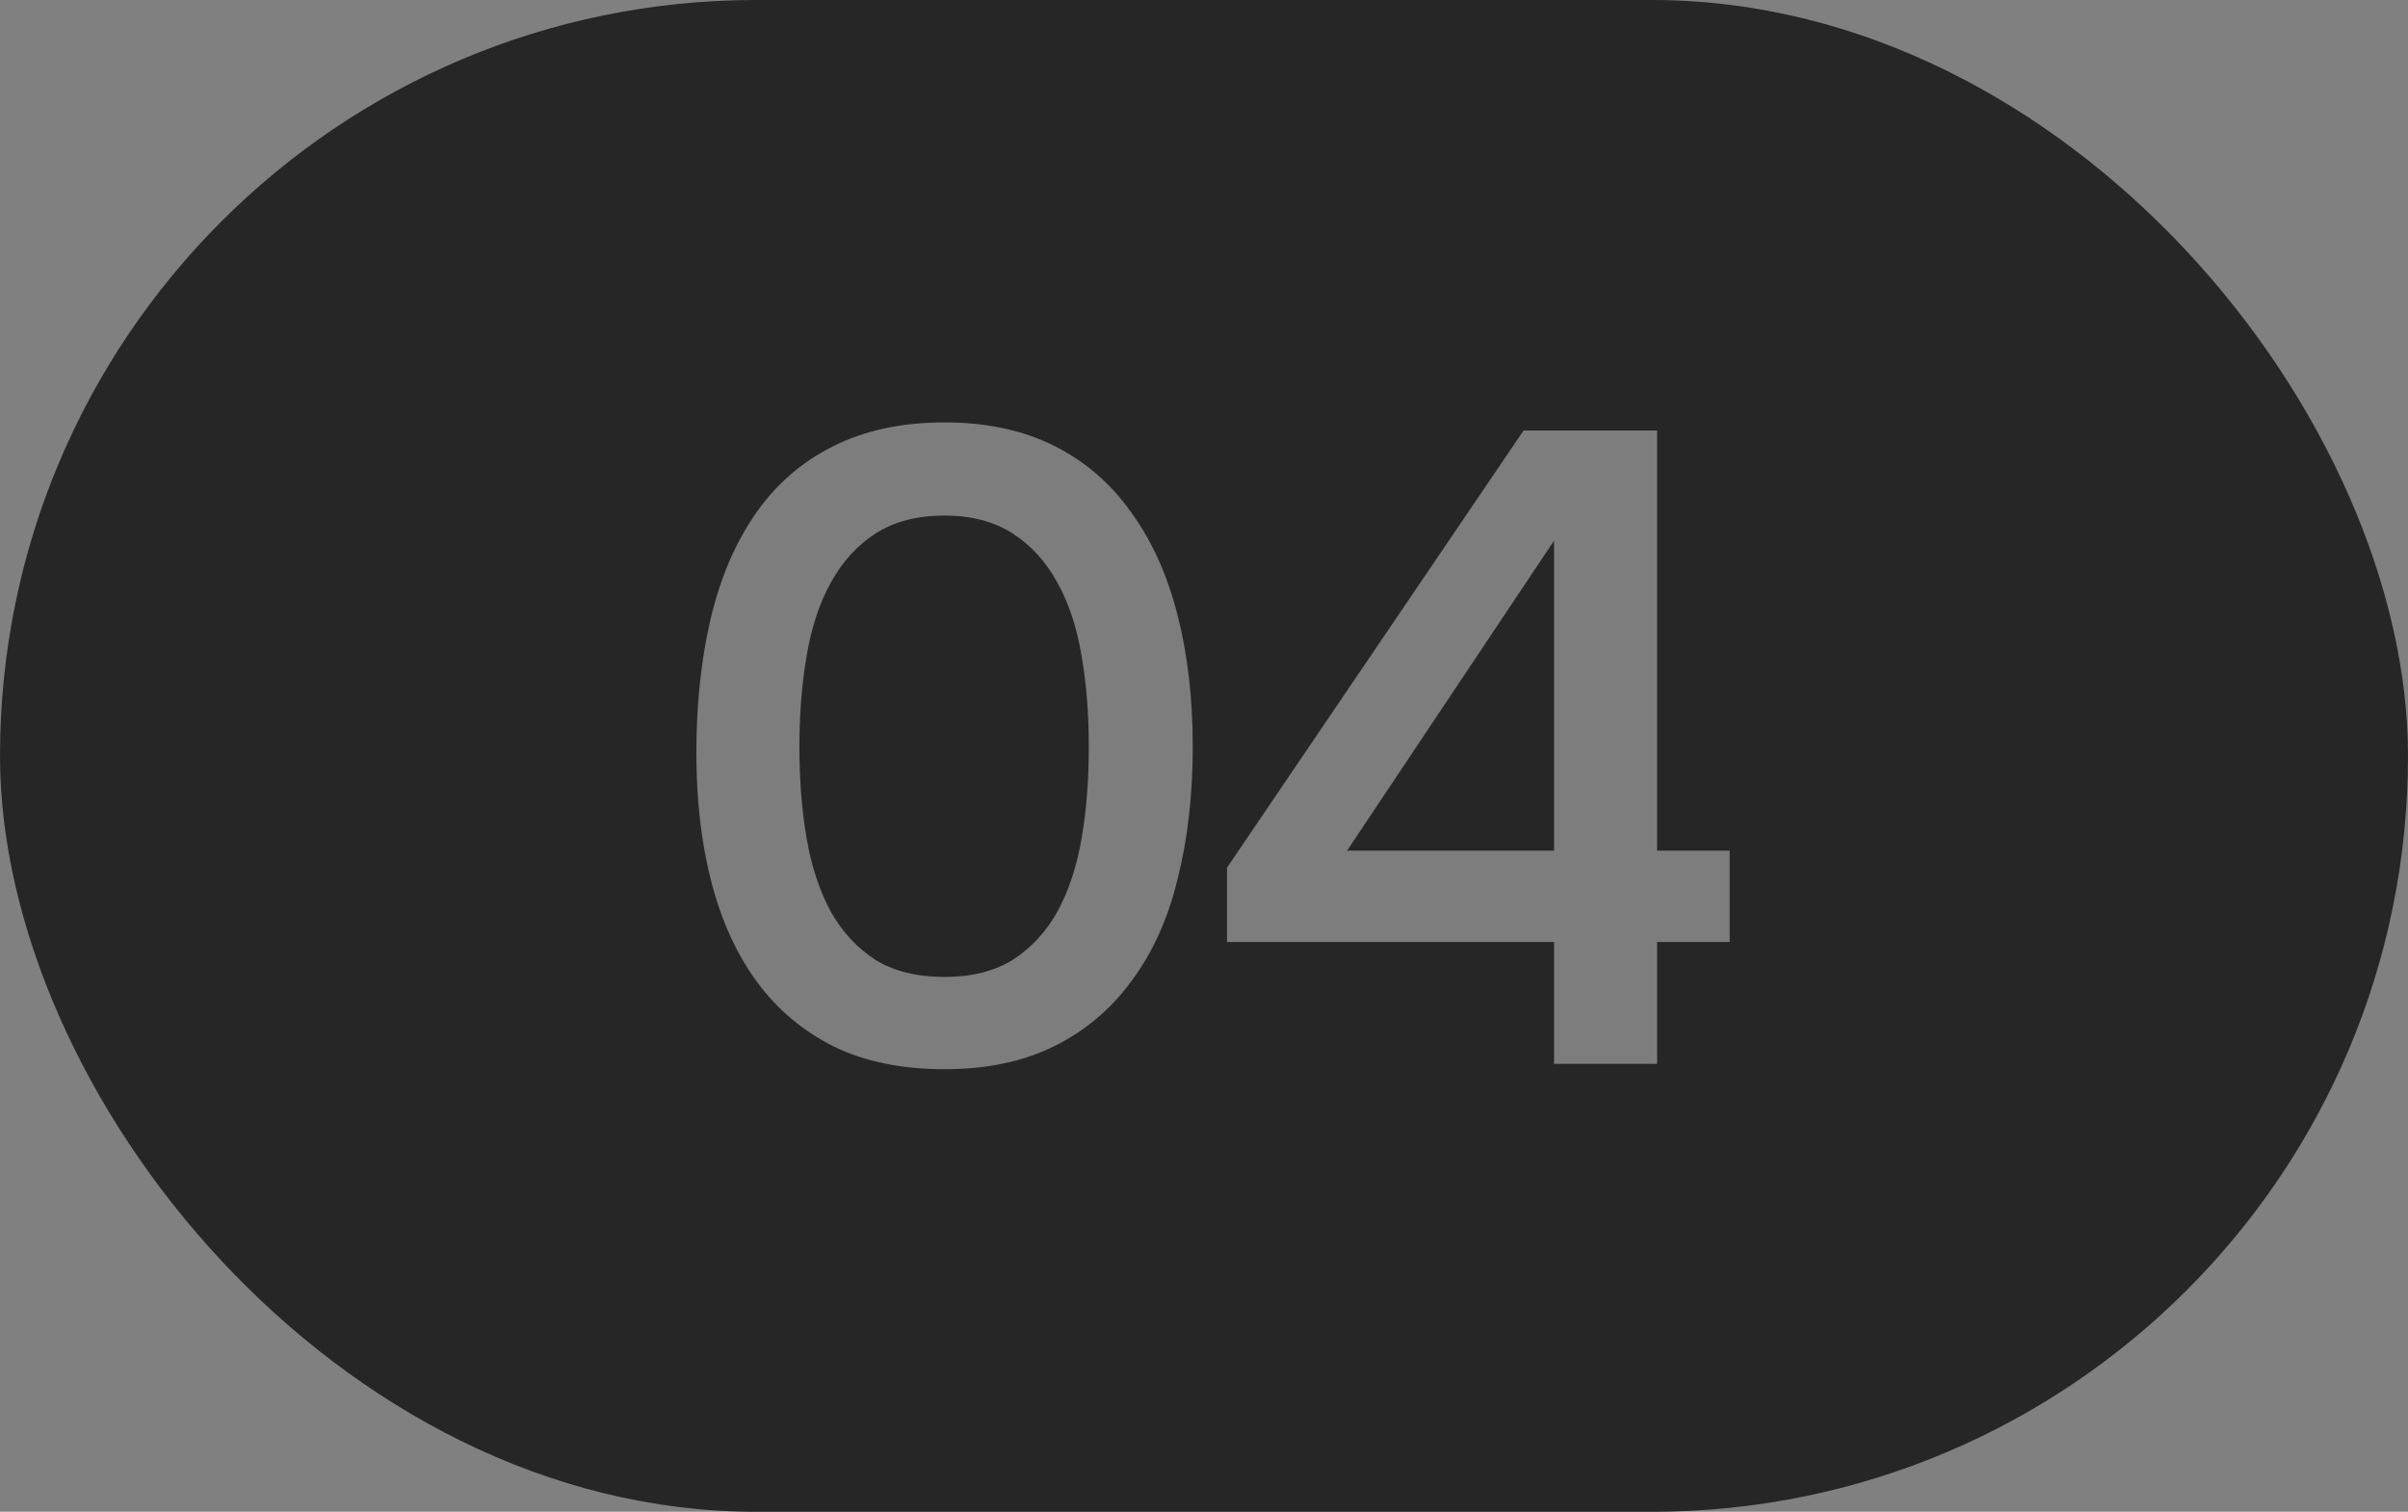 <?xml version="1.0" encoding="UTF-8"?> <svg xmlns="http://www.w3.org/2000/svg" width="43" height="27" viewBox="0 0 43 27" fill="none"><rect x="0" y="0" width="43" height="27" fill="#808080" stroke="none"/><rect width="43" height="27" rx="13.5" fill="#262626"></rect><path d="M21.299 13.336C21.299 14.2 21.209 14.989 21.027 15.704C20.857 16.408 20.584 17.011 20.211 17.512C19.849 18.013 19.39 18.403 18.835 18.68C18.28 18.957 17.625 19.096 16.867 19.096C16.11 19.096 15.454 18.963 14.899 18.696C14.345 18.419 13.886 18.035 13.523 17.544C13.161 17.053 12.889 16.461 12.707 15.768C12.526 15.075 12.435 14.301 12.435 13.448C12.435 12.573 12.521 11.773 12.691 11.048C12.862 10.323 13.129 9.699 13.491 9.176C13.854 8.653 14.312 8.253 14.867 7.976C15.432 7.688 16.099 7.544 16.867 7.544C17.614 7.544 18.265 7.683 18.819 7.96C19.374 8.237 19.832 8.632 20.195 9.144C20.569 9.656 20.846 10.269 21.027 10.984C21.209 11.688 21.299 12.472 21.299 13.336ZM14.275 13.336C14.275 13.923 14.318 14.467 14.403 14.968C14.489 15.469 14.633 15.907 14.835 16.28C15.038 16.643 15.305 16.931 15.635 17.144C15.966 17.347 16.377 17.448 16.867 17.448C17.347 17.448 17.753 17.347 18.083 17.144C18.414 16.931 18.68 16.643 18.883 16.28C19.086 15.907 19.23 15.469 19.315 14.968C19.401 14.467 19.443 13.923 19.443 13.336C19.443 12.76 19.401 12.221 19.315 11.72C19.23 11.208 19.086 10.771 18.883 10.408C18.68 10.035 18.414 9.741 18.083 9.528C17.753 9.315 17.347 9.208 16.867 9.208C16.377 9.208 15.966 9.315 15.635 9.528C15.305 9.741 15.038 10.035 14.835 10.408C14.633 10.771 14.489 11.208 14.403 11.72C14.318 12.221 14.275 12.76 14.275 13.336ZM29.591 7.688V15.192H30.887V16.824H29.591V19H27.751V16.824H21.911V15.496L27.207 7.688H29.591ZM24.055 15.192H27.751V9.656L24.055 15.192Z" fill="white" fill-opacity="0.4"></path></svg> 